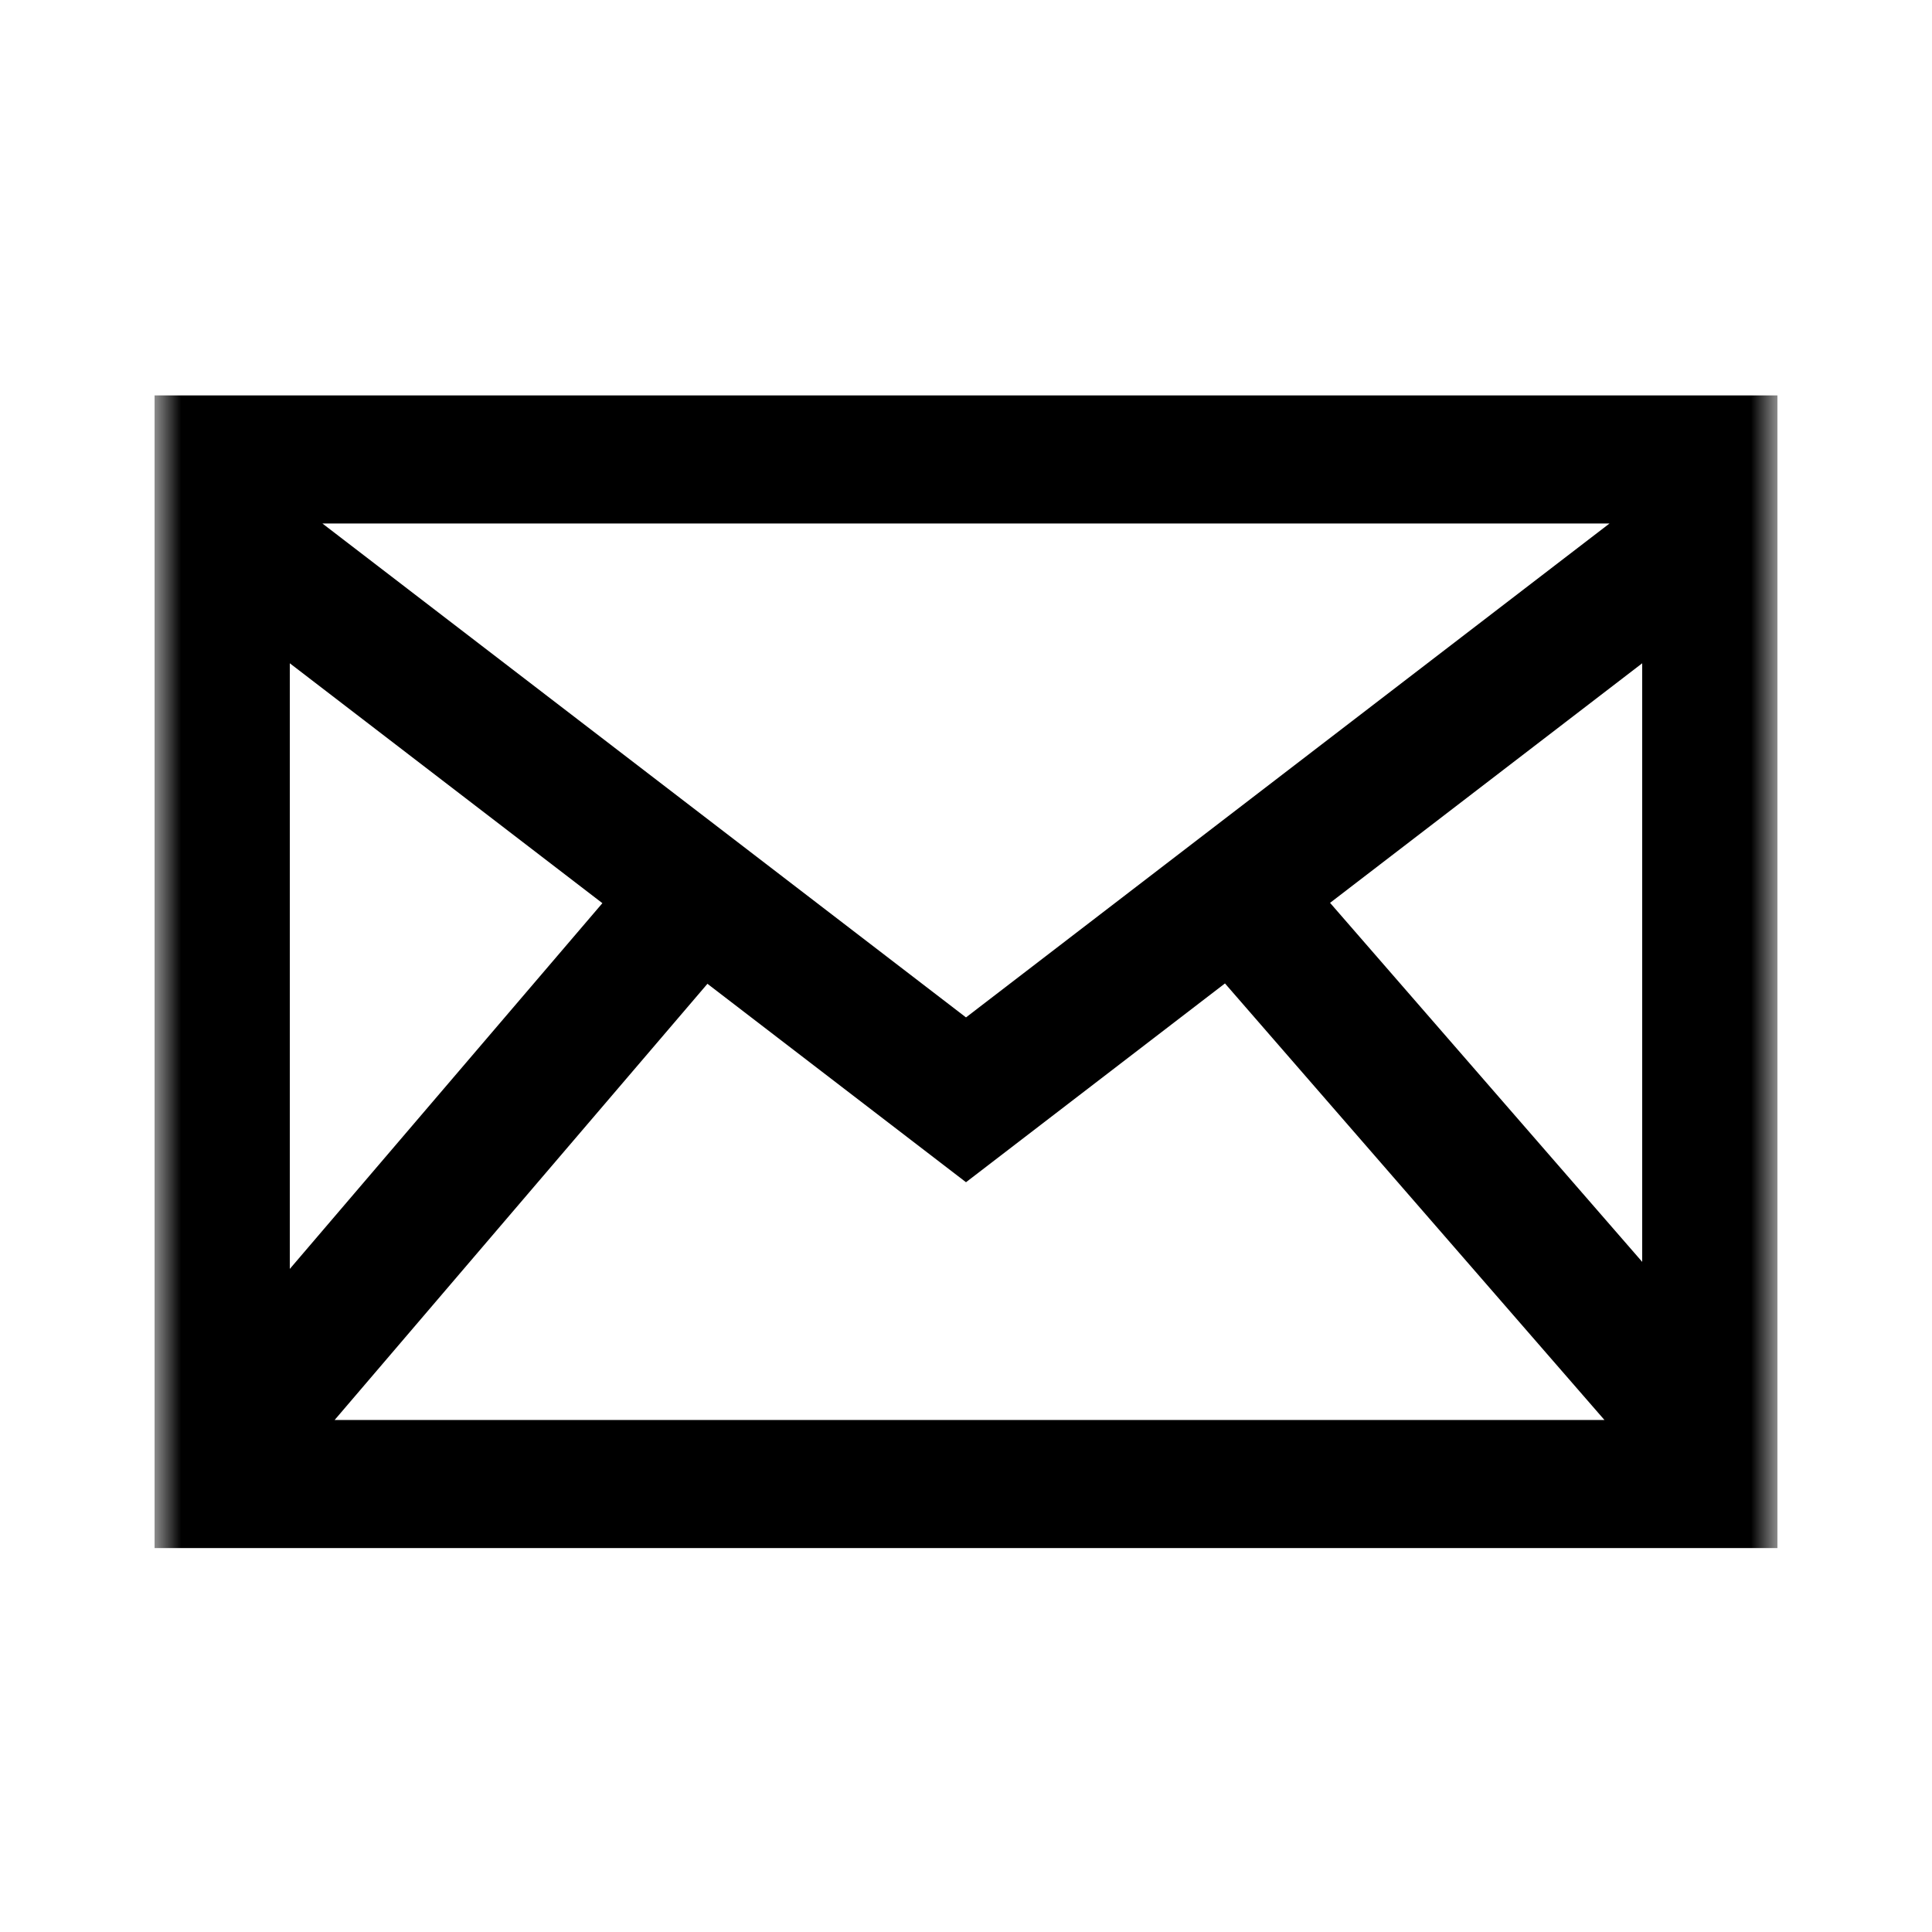 <svg width="48" height="48" viewBox="0 0 48 48" fill="none" xmlns="http://www.w3.org/2000/svg">
<mask id="mask0_1081_5936" style="mask-type:luminance" maskUnits="userSpaceOnUse" x="3" y="6" width="42" height="37">
<path d="M44.16 6H3.84V42.273H44.16V6Z" fill="white"/>
</mask>
<g mask="url(#mask0_1081_5936)">
<path d="M3.84 9.824V38.461H44.16V9.824H3.84ZM14.966 22.439L7.2 31.526V16.479L14.966 22.439ZM8.01 13.006H39.988L24 25.277L8.01 13.006ZM17.576 24.442L24 29.372L30.434 24.433L39.862 35.279H8.314L17.576 24.442ZM33.045 22.431L40.8 16.479V31.351L33.045 22.431Z" fill="black"/>
</g>
</svg>
